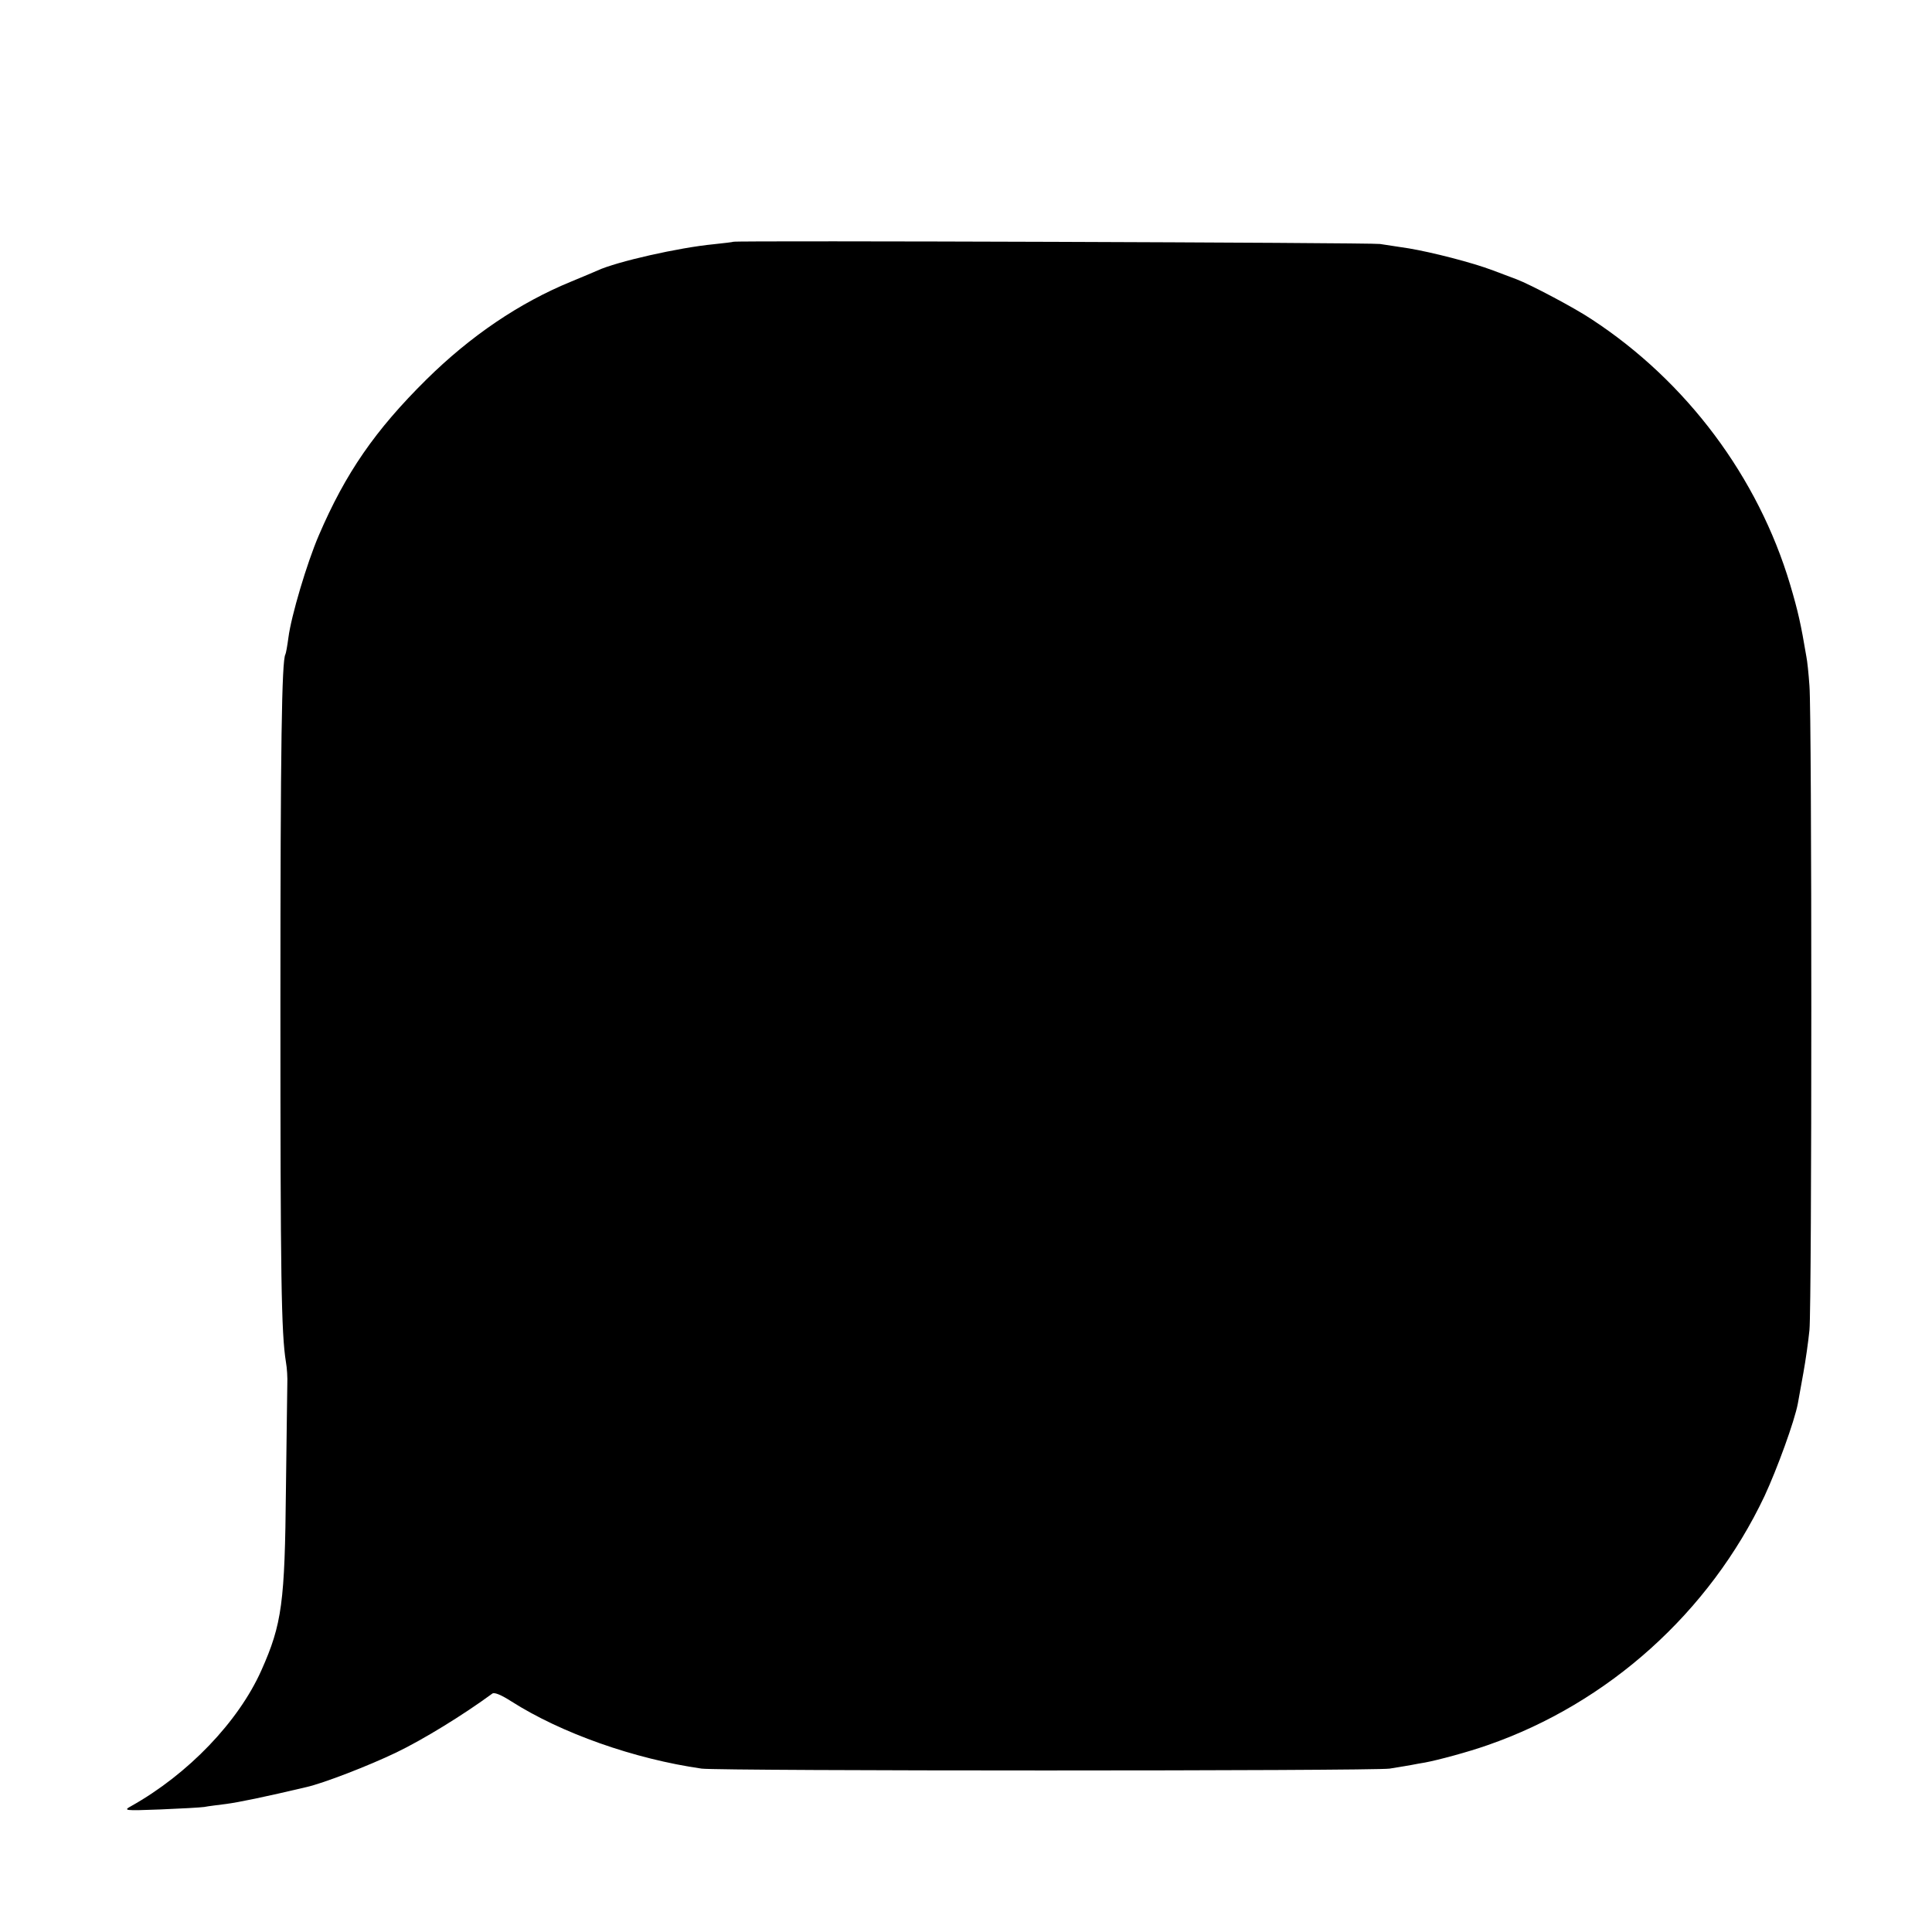 <?xml version="1.0" standalone="no"?>
<!DOCTYPE svg PUBLIC "-//W3C//DTD SVG 20010904//EN"
 "http://www.w3.org/TR/2001/REC-SVG-20010904/DTD/svg10.dtd">
<svg version="1.0" xmlns="http://www.w3.org/2000/svg"
 width="700pt" height="700pt" viewBox="0 0 700 700"
 preserveAspectRatio="xMidYMid meet">
<g transform="translate(0,700) scale(0.1,-0.1)"
fill="#000000" stroke="none">
<path d="M2657 6124 c-1 -1 -33 -5 -72 -9 -125 -12 -351 -63 -420 -95 -11 -5
-54 -23 -95 -40 -188 -77 -365 -197 -525 -355 -186 -184 -293 -339 -390 -565
-43 -100 -100 -292 -110 -370 -4 -30 -9 -58 -11 -61 -13 -22 -18 -328 -18
-1269 0 -989 3 -1190 20 -1295 4 -22 6 -58 5 -80 0 -22 -3 -193 -5 -380 -4
-411 -14 -489 -89 -657 -83 -186 -265 -376 -472 -492 -29 -16 -25 -17 105 -12
74 3 146 7 160 9 14 3 50 7 80 11 45 6 138 25 290 61 62 14 225 77 325 125 96
46 243 136 349 214 8 5 32 -5 68 -28 182 -116 446 -209 690 -244 69 -9 2428
-9 2493 0 28 5 62 10 78 13 15 3 37 7 50 9 48 9 156 38 227 63 438 152 804
482 1003 902 46 99 109 272 121 336 3 17 12 66 20 111 8 44 18 114 22 155 9
94 9 2227 0 2334 -3 44 -8 91 -11 105 -20 119 -30 164 -59 262 -116 389 -375
736 -719 961 -61 41 -222 126 -272 145 -16 6 -55 21 -85 32 -76 29 -222 66
-305 80 -38 6 -86 13 -105 16 -30 5 -2338 13 -2343 8z"/>
</g>
</svg>

